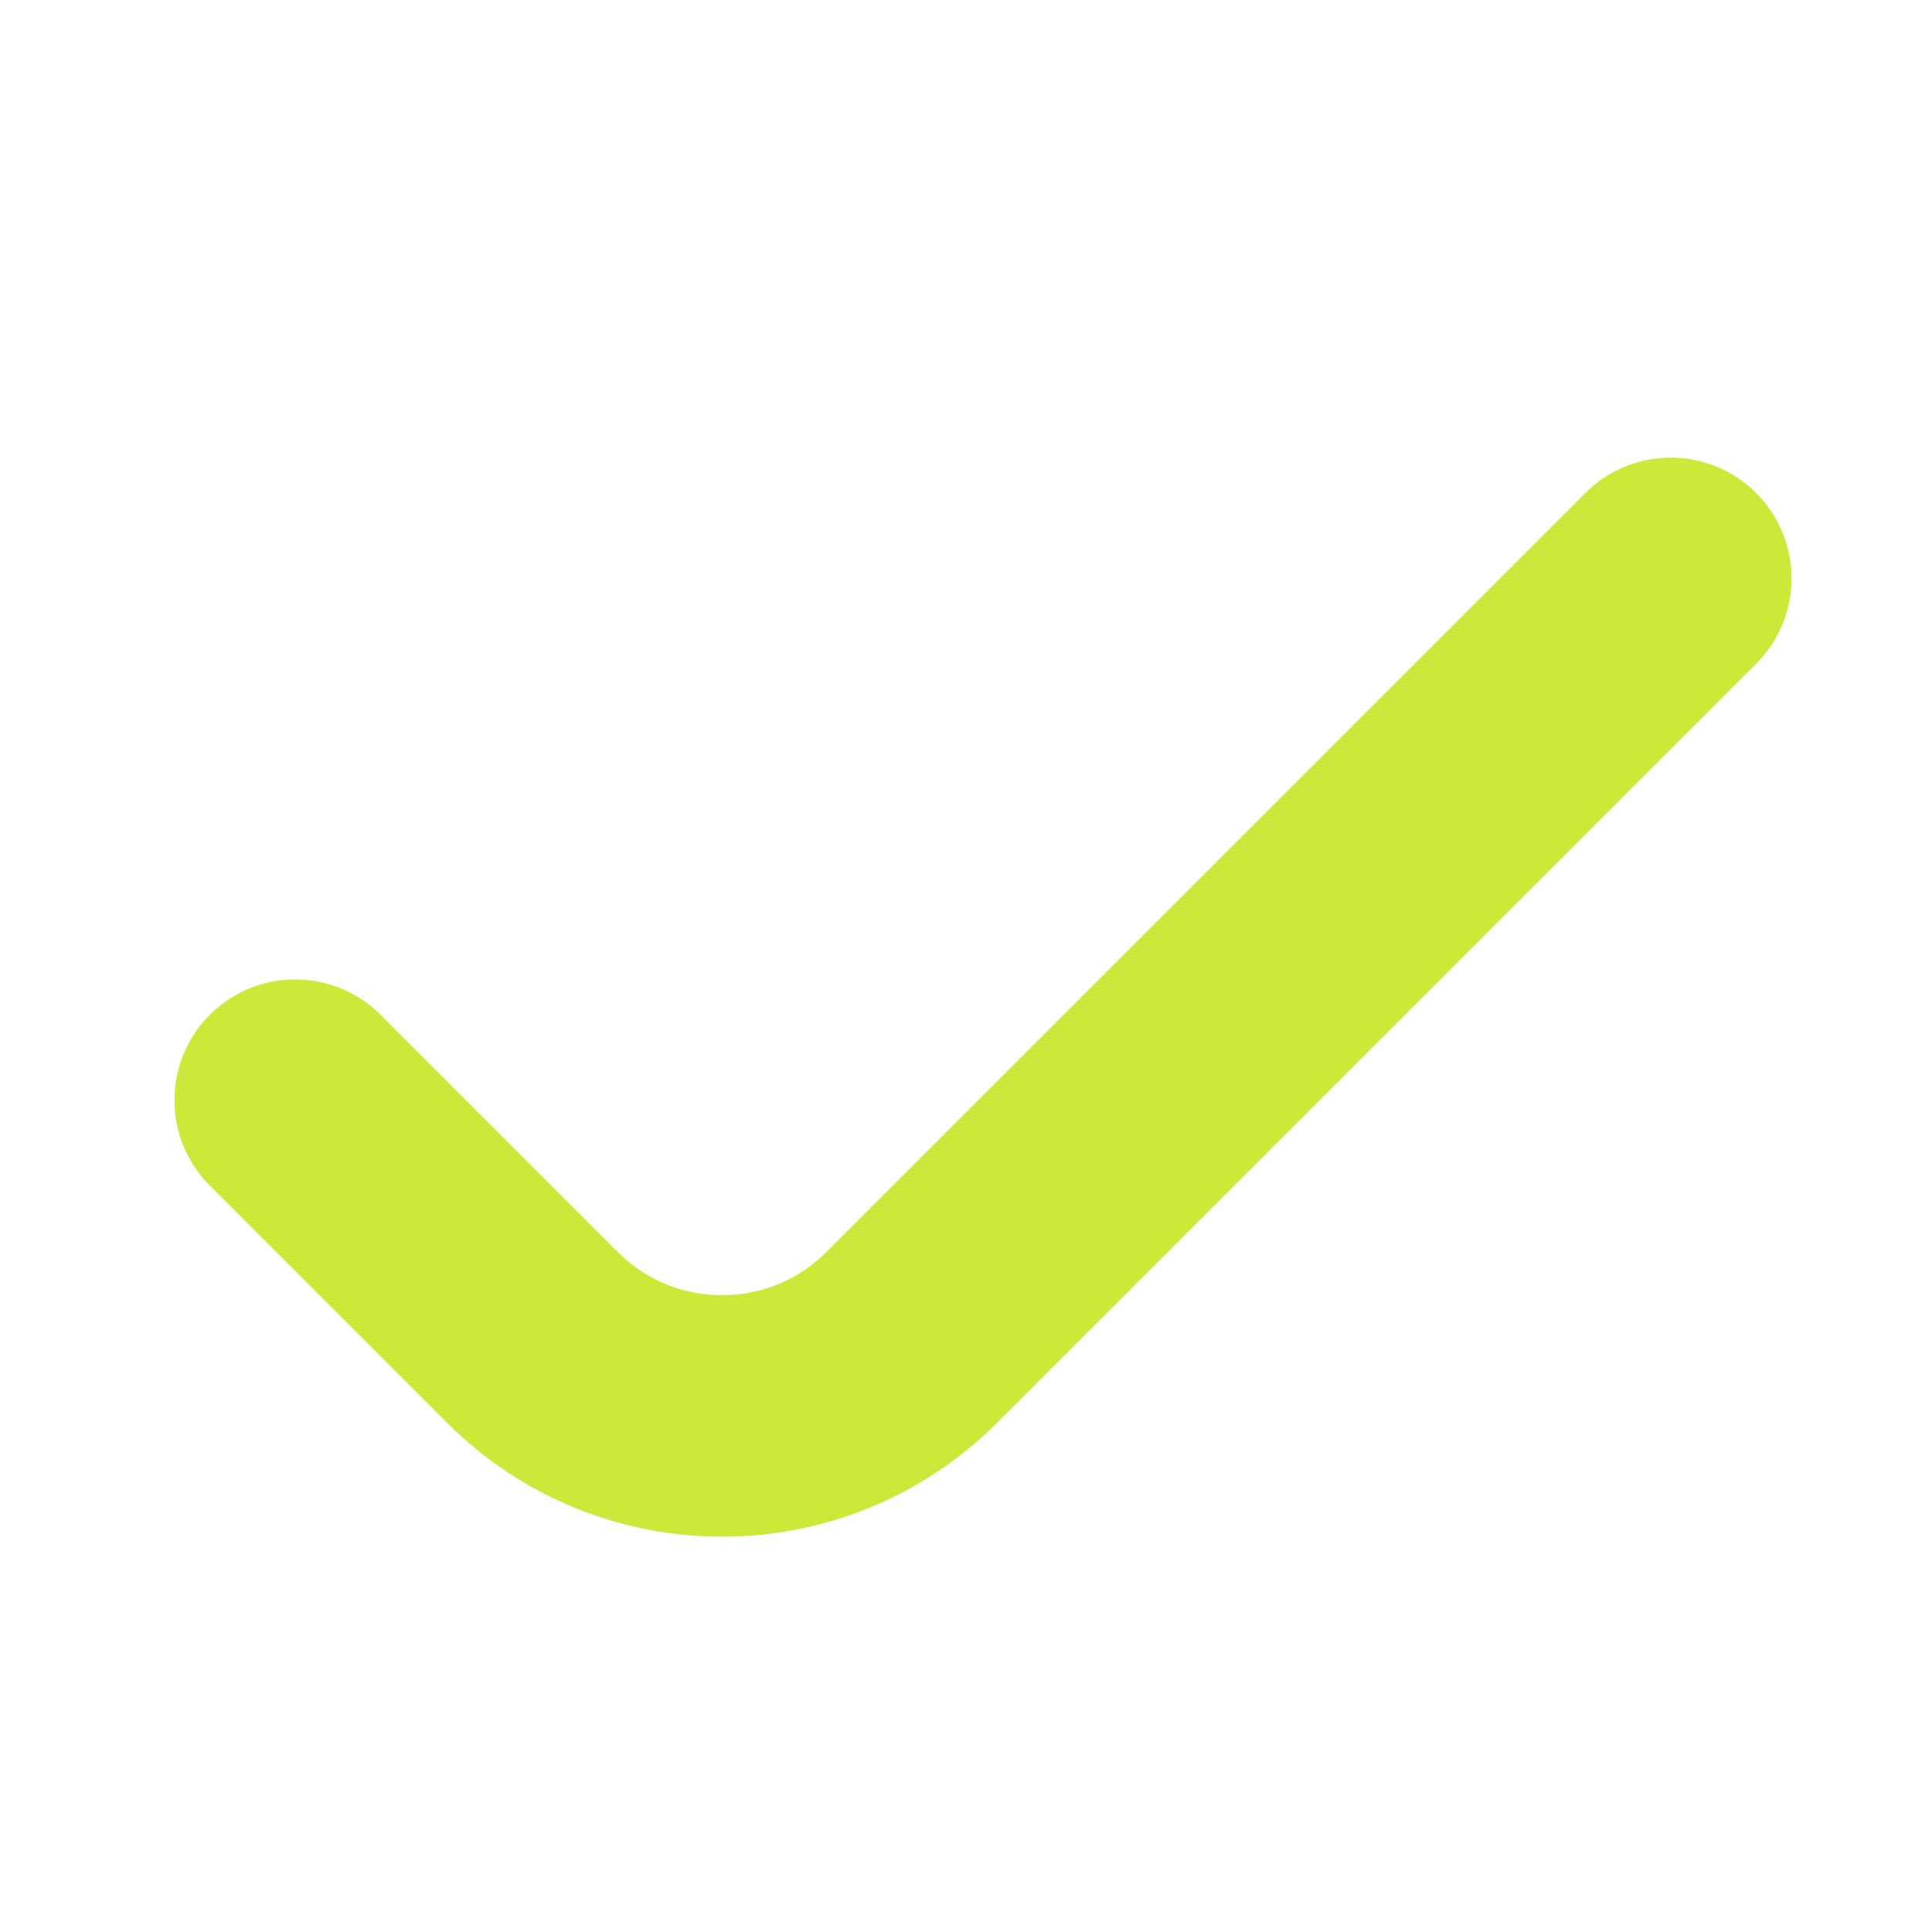 <?xml version="1.0" encoding="UTF-8"?> <svg xmlns="http://www.w3.org/2000/svg" width="24" height="24" viewBox="0 0 24 24" fill="none"> <path d="M20.755 7.185L11.327 16.613C10.025 17.915 7.915 17.915 6.613 16.613L3.667 13.667" stroke="#CCE939" stroke-width="3" stroke-linecap="round" stroke-linejoin="round"></path> </svg> 